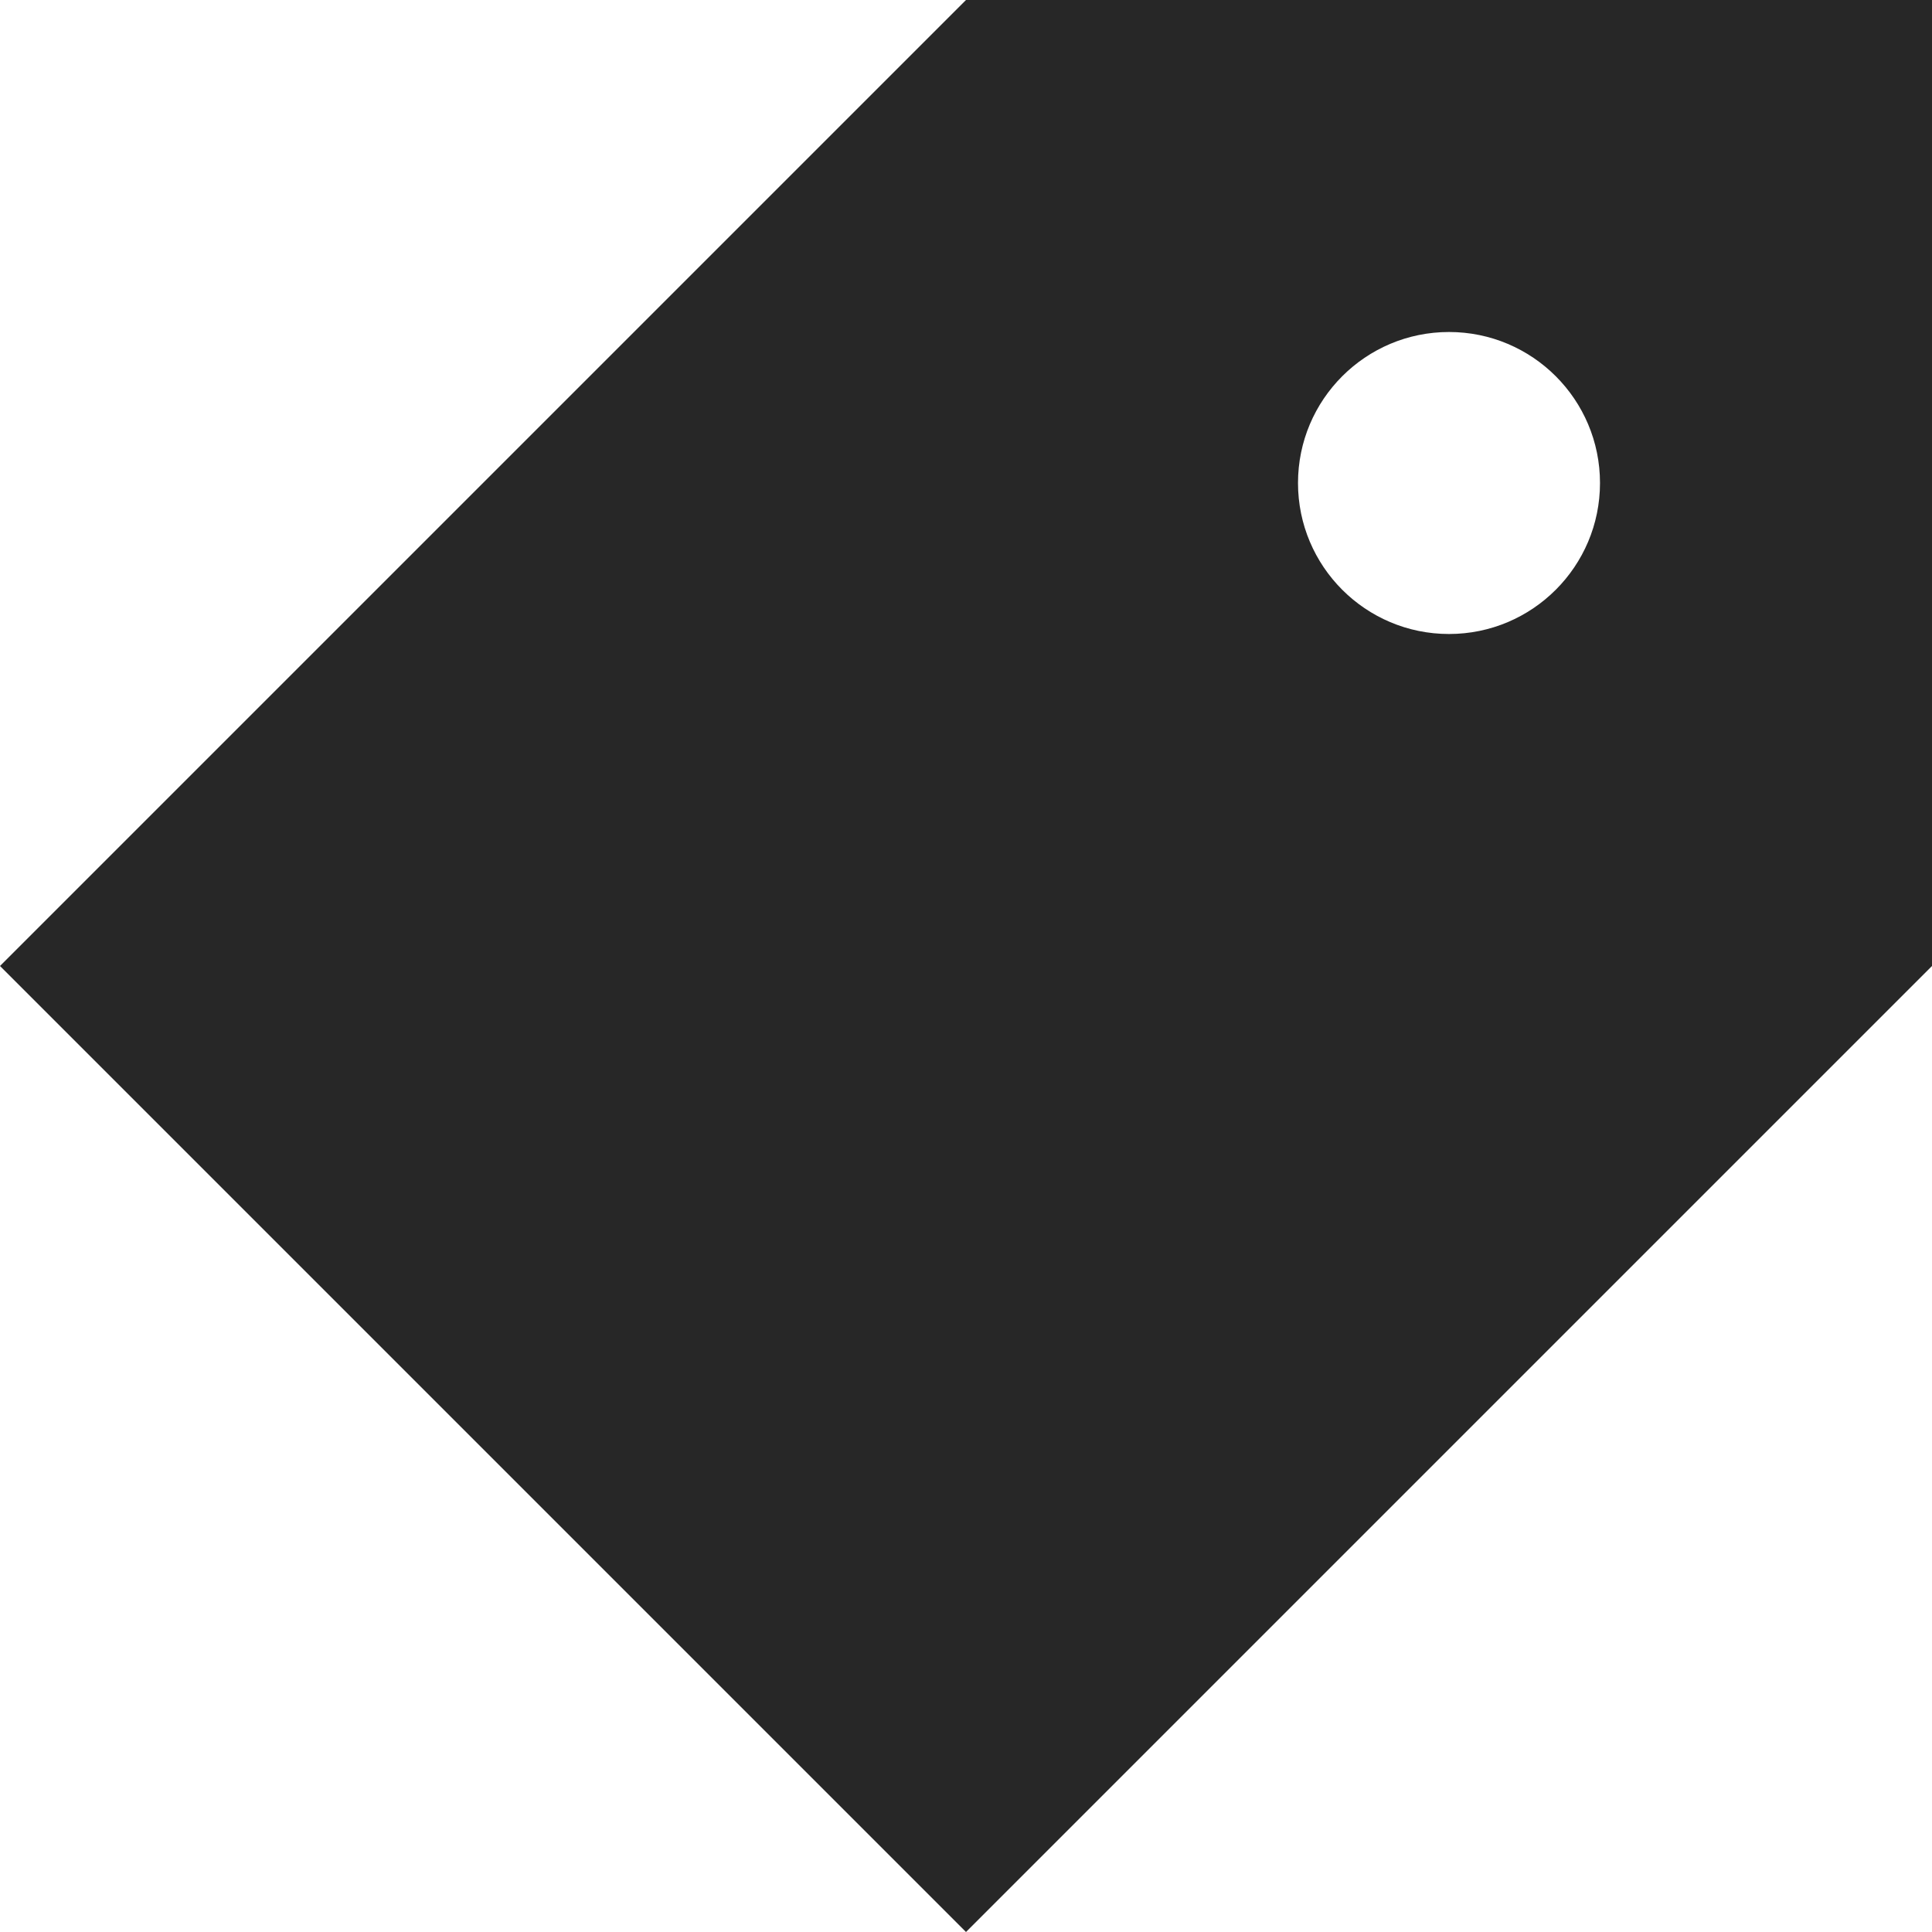 <svg xmlns="http://www.w3.org/2000/svg" fill="none" viewBox="0 0 45 45" height="45" width="45">
<path fill="#272727" d="M0 22.5L22.5 45L45 22.5V0H22.5L0 22.5ZM33.75 14.767C35.692 14.767 37.267 13.192 37.267 11.25C37.267 9.308 35.692 7.733 33.75 7.733C31.808 7.733 30.233 9.308 30.233 11.25C30.233 13.192 31.808 14.767 33.75 14.767Z" clip-rule="evenodd" fill-rule="evenodd"></path>
</svg>
